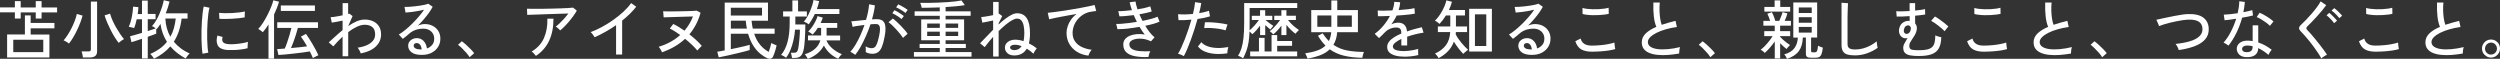 <?xml version="1.0" encoding="UTF-8"?><svg id="_レイヤー_2" xmlns="http://www.w3.org/2000/svg" viewBox="0 0 702.88 16.54"><rect x="0" y="0" width="702.88" height="16.54" fill="#333333" stroke="none"/><defs><style>.cls-1{fill:#fff;}</style></defs><g id="_レイヤー_1-2"><path class="cls-1" d="M4.18,5.2v-1.73H0v-1.39h4.18V.31h1.64v1.78h4.23V.31h1.64v1.78h4.36v1.39h-4.36v1.73h-1.64v-1.73h-4.23v1.73h-1.64ZM2,16.15v-6.46h5v-5.36h1.62v2.11h6.68v1.53h-6.68v1.73h5.27v6.46H2ZM3.73,14.65h8.44v-3.47H3.73v3.47Z"/><path class="cls-1" d="M19.39,12.26c-.19-.17-.44-.34-.73-.52-.29-.18-.56-.31-.78-.38.4-.46.79-.98,1.17-1.58.38-.59.74-1.23,1.08-1.9s.63-1.35.89-2.02c.26-.68.45-1.32.58-1.94l1.62.47c-.16.6-.37,1.26-.64,1.97s-.58,1.43-.93,2.15-.71,1.4-1.1,2.05c-.38.65-.77,1.21-1.17,1.69ZM23.31,16.15c-.02-.23-.07-.52-.14-.87-.07-.35-.15-.63-.23-.82h1.91c.25,0,.43-.04.54-.13.11-.09.16-.25.16-.48V.45h1.75v13.99c0,1.14-.67,1.71-2,1.71h-1.98ZM33.37,12.04c-.35-.42-.71-.94-1.1-1.55-.38-.61-.76-1.27-1.12-1.99s-.7-1.43-1.01-2.16-.55-1.4-.73-2.02l1.53-.49c.17.6.4,1.24.7,1.92.3.68.64,1.34,1.02,2,.38.65.76,1.26,1.14,1.83.38.56.74,1.03,1.06,1.39-.22.12-.47.29-.77.5-.3.22-.54.41-.72.58Z"/><path class="cls-1" d="M43.29,16.49c-.06-.12-.15-.27-.28-.44-.13-.17-.26-.35-.4-.51-.14-.17-.26-.29-.37-.38,1.03-.44,1.94-.95,2.71-1.51.77-.56,1.44-1.19,1.99-1.89-.46-.71-.84-1.48-1.15-2.32-.31-.84-.54-1.75-.68-2.72-.17.26-.34.52-.51.77s-.36.49-.55.7c-.02-.01-.07-.05-.13-.11v1.39c-.26.11-.6.24-1.02.39-.41.15-.87.31-1.36.48v6.1h-1.62v-5.54c-.61.2-1.18.39-1.71.57-.53.17-.94.3-1.24.39l-.41-1.67c.34-.08.81-.21,1.42-.38.61-.17,1.26-.35,1.94-.56v-3.83h-1.49c-.1.48-.21.93-.33,1.36-.13.43-.25.79-.39,1.11-.2-.06-.46-.13-.77-.21s-.55-.12-.73-.13c.35-.77.62-1.66.83-2.66.2-1.01.33-2.02.38-3.02l1.49.14c-.01.29-.04.6-.07.93-.04.33-.08.67-.13,1.02h1.21V.16h1.62v3.76h2.2v1.48h-2.2v3.33c.46-.14.88-.28,1.26-.41.38-.13.71-.25.97-.34-.16-.12-.33-.25-.53-.38-.2-.13-.36-.22-.5-.27.41-.43.79-.95,1.15-1.57.36-.61.68-1.26.97-1.94.29-.68.53-1.35.74-2.01.2-.65.35-1.24.45-1.75l1.62.38c-.13.54-.29,1.09-.47,1.65s-.38,1.11-.61,1.65h6.14v1.49h-1.67c-.16,1.28-.42,2.47-.78,3.55s-.84,2.06-1.41,2.95c.54.66,1.18,1.27,1.92,1.83.74.56,1.58,1.05,2.53,1.48-.13.1-.27.23-.42.41-.15.18-.29.36-.41.55s-.22.33-.28.44c-.84-.44-1.62-.95-2.35-1.51-.73-.56-1.38-1.19-1.97-1.89-.6.7-1.28,1.33-2.05,1.91-.77.58-1.61,1.09-2.54,1.55ZM47.9,10.33c.42-.74.75-1.54.99-2.4.24-.86.41-1.76.52-2.71h-2.92c.1,1.92.56,3.62,1.4,5.11Z"/><path class="cls-1" d="M56.95,15.12c-.08-.47-.15-1.05-.2-1.74-.05-.69-.08-1.45-.1-2.27-.02-.82-.02-1.67,0-2.55s.05-1.73.11-2.57c.05-.84.12-1.62.21-2.33.08-.71.19-1.32.31-1.83l1.62.34c-.12.43-.23.99-.32,1.67-.09.68-.16,1.42-.22,2.23s-.09,1.64-.11,2.5-.02,1.69,0,2.48c.02.8.05,1.52.11,2.17.05.65.12,1.18.21,1.58l-1.62.31ZM64.03,14.06c-.82-.05-1.48-.21-1.98-.48s-.83-.67-.97-1.21c-.24-.62-.22-1.42.05-2.38l1.46.4c-.08.26-.12.51-.12.73,0,.22.05.42.14.58.19.41.77.65,1.73.72.54.04,1.14.03,1.8-.03.66-.05,1.31-.13,1.94-.24.64-.11,1.18-.23,1.64-.38-.02.12-.04.3-.06.53s-.03.47-.04.7c0,.23,0,.42,0,.55-.6.16-1.23.28-1.9.36-.67.08-1.31.14-1.94.15-.63.02-1.21.02-1.74,0ZM61.69,5.31l-.09-1.69c.44.05.98.08,1.62.09.64.01,1.3,0,2-.04.7-.04,1.36-.09,2-.17.64-.08,1.18-.17,1.62-.28l-.05,1.67c-.47.08-1.01.16-1.64.23-.62.07-1.27.12-1.94.15-.67.04-1.31.06-1.93.06-.61,0-1.14,0-1.58-.03Z"/><path class="cls-1" d="M75.49,16.49V6.88c-.26.41-.53.8-.79,1.16-.26.37-.53.71-.81,1.02-.17-.17-.38-.33-.62-.5s-.47-.3-.67-.42c.44-.46.89-1.03,1.34-1.73.45-.7.87-1.44,1.27-2.22.4-.79.74-1.54,1.03-2.26.29-.72.49-1.34.61-1.85l1.6.4c-.17.59-.37,1.19-.61,1.79s-.5,1.21-.79,1.81v12.42h-1.55ZM87.98,16.33c-.11-.26-.24-.56-.39-.87-.15-.32-.31-.65-.48-1-.59.11-1.28.21-2.09.31-.8.1-1.63.2-2.48.3-.85.1-1.65.18-2.4.25-.75.07-1.37.12-1.86.14l-.36-1.66c.28-.01.6-.03.96-.05.37-.02.76-.05,1.18-.09.23-.5.46-1.1.7-1.8.24-.7.46-1.4.67-2.11s.38-1.34.5-1.89h-3.98v-1.6h11.45v1.6h-5.65c-.16.59-.34,1.22-.55,1.89s-.43,1.33-.67,1.98-.47,1.24-.71,1.78c.82-.07,1.63-.15,2.43-.23.8-.08,1.5-.17,2.09-.25-.29-.52-.58-1.01-.88-1.48-.3-.47-.59-.89-.86-1.25l1.42-.77c.25.34.54.76.87,1.28s.67,1.06,1.01,1.65c.34.58.66,1.14.94,1.68s.52,1.01.68,1.4c-.11.04-.27.1-.48.21-.21.1-.41.21-.61.31-.2.11-.35.2-.46.27ZM78.95,3.08v-1.55h9.59v1.55h-9.59Z"/><path class="cls-1" d="M96.32,15.84v-5.53c-.5.47-.98.94-1.42,1.4-.44.47-.84.91-1.19,1.33l-1.28-1.13c.55-.49,1.16-1.04,1.82-1.65.66-.61,1.35-1.2,2.07-1.79v-2.68c-.56.12-1.12.23-1.68.34-.56.11-1.01.19-1.36.23l-.32-1.53c.22,0,.51-.02.87-.07.37-.05.77-.11,1.21-.2s.87-.17,1.29-.25V.88h1.55v3.06c.14-.04.25-.07.31-.11l.94.68-1.22,2.81c.77-.53,1.54-.96,2.33-1.31.79-.34,1.56-.51,2.31-.51.89,0,1.68.16,2.37.49.69.32,1.23.79,1.63,1.41s.59,1.38.59,2.29c0,1.31-.49,2.43-1.46,3.37-.97.94-2.39,1.59-4.25,1.96-.07-.23-.2-.51-.37-.84s-.35-.59-.51-.78c.96-.13,1.81-.36,2.55-.68.74-.32,1.32-.74,1.74-1.24.42-.5.63-1.1.63-1.78,0-.96-.26-1.66-.79-2.09s-1.24-.65-2.12-.65c-.7,0-1.45.19-2.26.58s-1.61.88-2.4,1.48v6.8h-1.55Z"/><path class="cls-1" d="M118.64,15.44c-1.33,0-2.31-.25-2.94-.74-.63-.49-.94-1.1-.94-1.82,0-.46.11-.85.34-1.17.23-.32.53-.57.9-.74.37-.17.76-.25,1.17-.25.79,0,1.44.27,1.95.82s.81,1.24.91,2.08c.58-.19,1.06-.52,1.46-.98.4-.46.59-1.05.59-1.77,0-.55-.13-1.04-.39-1.46-.26-.42-.62-.75-1.07-.99s-.98-.36-1.58-.36c-1.57,0-2.88.45-3.92,1.35-.22.19-.5.44-.86.73-.36.29-.7.56-1.01.78l-1.12-1.21c.56-.34,1.17-.77,1.82-1.3s1.29-1.11,1.94-1.75c.64-.64,1.25-1.29,1.83-1.96.58-.67,1.08-1.33,1.51-1.96-.5.12-1.08.24-1.73.35-.65.11-1.28.21-1.9.29-.62.08-1.14.13-1.58.15l-.29-1.58c.32.01.73,0,1.22-.03.49-.03,1-.07,1.55-.13.55-.06,1.08-.13,1.6-.21s.99-.17,1.4-.26c.41-.1.72-.19.91-.27l1.24.85c-.28.54-.63,1.11-1.07,1.72-.44.61-.92,1.22-1.45,1.83-.53.61-1.07,1.2-1.64,1.76.28-.13.58-.24.92-.32.34-.08.66-.13.97-.13.88,0,1.64.17,2.3.52.66.35,1.18.83,1.56,1.44.38.61.57,1.33.57,2.14,0,.88-.22,1.66-.66,2.35-.44.69-1.04,1.23-1.82,1.63-.77.4-1.67.59-2.69.59ZM118.33,13.91h.22c-.04-.53-.18-.96-.43-1.3s-.57-.5-.95-.5c-.25,0-.46.06-.62.19-.16.13-.24.31-.24.55,0,.3.16.55.47.74s.83.3,1.57.32Z"/><path class="cls-1" d="M132.03,16.09c-.22-.37-.52-.78-.9-1.22-.38-.44-.79-.86-1.21-1.28-.42-.41-.8-.75-1.15-1l1.08-.99c.36.26.77.6,1.22,1.01.45.41.88.82,1.29,1.24.41.42.73.79.95,1.1l-1.28,1.13Z"/><path class="cls-1" d="M157.5,8.57c-.13-.17-.32-.37-.58-.59-.25-.23-.48-.4-.68-.5.36-.26.75-.6,1.18-1.01.43-.41.85-.84,1.27-1.31s.79-.92,1.12-1.36c-.52.01-1.12.03-1.83.05-.7.02-1.45.05-2.23.07-.79.02-1.57.05-2.35.08-.78.03-1.52.06-2.21.08s-1.29.04-1.81.06c-.52.02-.9.03-1.15.04l-.07-1.73c.36.01.88.02,1.57.03.69,0,1.47,0,2.34,0,.87-.01,1.77-.03,2.69-.05.92-.02,1.81-.05,2.66-.07.85-.02,1.6-.06,2.26-.1.65-.04,1.13-.08,1.43-.12l1.06.85c-.25.44-.56.93-.94,1.45-.37.52-.77,1.04-1.21,1.56-.43.52-.87,1-1.31,1.44-.44.44-.85.82-1.23,1.13ZM150.68,15.73c-.12-.18-.3-.4-.54-.66-.24-.26-.47-.45-.68-.58,1.63-.96,2.79-2.23,3.48-3.8.69-1.57,1.01-3.38.96-5.44h1.71c0,2.39-.4,4.45-1.21,6.18-.8,1.73-2.05,3.17-3.73,4.29Z"/><path class="cls-1" d="M173.21,15.34V7.07c-.98.68-1.99,1.31-3.02,1.89-1.03.58-2.03,1.08-3.01,1.51-.12-.2-.29-.45-.5-.75-.21-.29-.42-.52-.62-.69,1.01-.37,2.06-.85,3.17-1.45,1.1-.59,2.18-1.26,3.23-2.01,1.05-.74,2.01-1.52,2.87-2.32.86-.8,1.57-1.6,2.11-2.38l1.44,1.01c-.52.67-1.11,1.34-1.79,2-.68.66-1.4,1.3-2.17,1.91v9.54h-1.71Z"/><path class="cls-1" d="M186.12,14.67c-.05-.13-.13-.3-.24-.5-.11-.2-.23-.39-.35-.58-.12-.19-.23-.33-.34-.44,1.18-.35,2.27-.8,3.29-1.36,1.02-.56,1.94-1.21,2.77-1.95-.52-.37-1.02-.71-1.52-1.03-.5-.31-.97-.58-1.41-.79l.97-1.28c.49.23,1,.5,1.54.83.53.32,1.07.68,1.61,1.06,1.03-1.2,1.83-2.53,2.39-4-.48.01-1.03.03-1.66.04-.62.02-1.28.04-1.95.06-.68.02-1.33.05-1.95.06-.62.02-1.17.03-1.65.05-.47.01-.82.02-1.03.04l-.14-1.71c.29.01.69.02,1.2.03s1.08,0,1.7,0,1.27-.02,1.94-.03c.67-.01,1.31-.03,1.92-.04s1.15-.04,1.63-.06c.47-.02.83-.05,1.07-.07l1.06.58c-.65,2.34-1.7,4.36-3.15,6.07.71.55,1.37,1.11,1.97,1.67.61.56,1.11,1.08,1.52,1.58-.08.07-.2.19-.36.34s-.32.32-.48.49c-.16.17-.3.32-.41.47-.41-.49-.91-1.03-1.51-1.6-.6-.58-1.25-1.14-1.94-1.69-1.74,1.63-3.9,2.89-6.48,3.78Z"/><path class="cls-1" d="M215.71,16.36c-.64-.29-1.3-.71-1.98-1.27-.68-.56-1.32-1.3-1.92-2.21-.59-.92-1.09-2.05-1.48-3.39h-4.86v4.34c.7-.14,1.39-.29,2.08-.44.69-.15,1.32-.29,1.89-.43.57-.14,1.02-.25,1.34-.35v1.46c-.34.11-.8.24-1.39.39s-1.23.31-1.94.48c-.7.17-1.4.33-2.1.49-.7.16-1.34.3-1.92.42-.58.12-1.04.21-1.36.27l-.41-1.58c.23-.02.52-.07.88-.14.36-.07.76-.14,1.21-.23V.74h12.17v5.08h-4.61c.04.41.08.8.14,1.16.06.37.13.72.2,1.07h6.14v1.44h-5.74c.31.94.69,1.73,1.13,2.39.44.66.92,1.21,1.43,1.65.51.44,1.02.79,1.52,1.07.14-.38.29-.82.42-1.3.14-.48.24-.88.31-1.21.08.06.23.14.43.23.2.1.41.18.61.26.2.08.35.13.45.17-.07.35-.17.72-.28,1.12-.11.4-.23.78-.36,1.14-.13.37-.26.68-.39.95-.13.28-.35.45-.64.53s-.63.03-1-.13ZM205.47,4.36h8.77v-2.18h-8.77v2.18ZM205.47,8.05h4.52c-.14-.67-.25-1.42-.32-2.23h-4.19v2.23Z"/><path class="cls-1" d="M222.68,16.29c-.02-.19-.07-.44-.14-.76s-.13-.55-.19-.7h.95c.31,0,.55-.08.72-.25.17-.17.31-.5.41-1.01.06-.28.12-.64.17-1.09.05-.45.1-.93.15-1.44.05-.51.08-1,.11-1.48.02-.48.04-.89.04-1.22h-1.37c-.08,1.01-.23,2-.45,2.98-.22.98-.5,1.89-.85,2.74-.35.85-.76,1.57-1.24,2.19-.1-.1-.23-.2-.41-.31-.18-.11-.36-.21-.54-.31-.18-.1-.33-.16-.45-.18.83-.96,1.44-2.2,1.84-3.72.4-1.52.59-3.31.59-5.37v-1.71h-1.85v-1.44h2.61V.11h1.6v3.1h2.47v1.44h-3.24v2.23h2.81c0,.58,0,1.21-.03,1.89s-.05,1.37-.09,2.05c-.04.68-.1,1.31-.16,1.89-.07.58-.14,1.04-.23,1.4-.18.78-.46,1.34-.83,1.67s-.91.5-1.62.5h-.79ZM227.36,6.84c-.12-.11-.33-.25-.62-.42-.29-.17-.54-.29-.73-.35.3-.32.6-.74.89-1.24s.57-1.05.82-1.63c.25-.58.47-1.15.64-1.71.17-.56.29-1.05.35-1.49l1.6.31c-.16.74-.37,1.49-.63,2.23h6.32v1.39h-6.91c-.48,1.04-1.06,2.02-1.73,2.92ZM227.12,16.54c-.08-.17-.21-.38-.38-.65-.17-.26-.33-.47-.49-.63,1.15-.35,2.11-.85,2.86-1.51.76-.66,1.27-1.46,1.53-2.41h-3.47v-1.37h3.69v-2.14h-.92c-.43.7-.92,1.33-1.46,1.89-.06-.06-.17-.15-.34-.27-.17-.12-.34-.24-.51-.36-.17-.12-.31-.2-.41-.23.37-.34.74-.76,1.1-1.28.36-.52.68-1.05.95-1.6.28-.55.47-1.04.59-1.46l1.48.45c-.08.24-.18.49-.29.74s-.22.5-.34.76h4.68v1.37h-2.99v2.14h3.8v1.37h-3.85c.32.83.88,1.58,1.67,2.27.79.68,1.67,1.22,2.66,1.6-.07.07-.18.19-.33.36-.15.17-.29.34-.42.52-.13.18-.22.32-.27.41-.82-.35-1.58-.84-2.3-1.48-.71-.64-1.29-1.38-1.72-2.23-.44.84-1.05,1.58-1.83,2.23s-1.67,1.15-2.69,1.51Z"/><path class="cls-1" d="M240.44,15.43c-.07-.07-.2-.17-.38-.29s-.36-.24-.55-.35c-.19-.11-.33-.18-.44-.21.49-.54.98-1.21,1.46-2.01.48-.8.94-1.67,1.37-2.63s.82-1.93,1.15-2.93c-.65.08-1.27.17-1.88.26s-1.1.18-1.47.28c-.01-.11-.04-.27-.08-.48-.04-.21-.09-.42-.14-.63-.05-.21-.1-.36-.14-.44.42-.04,1.01-.09,1.78-.17.77-.08,1.55-.16,2.36-.24.24-.78.43-1.54.58-2.29.14-.74.24-1.44.29-2.09l1.62.29c-.05.59-.14,1.21-.29,1.88-.14.67-.32,1.35-.52,2.06.56-.04,1.03-.05,1.39-.05.47,0,.88.07,1.23.22.35.15.63.41.84.78s.32.89.34,1.55c.02.66-.07,1.49-.27,2.5-.22,1.14-.47,2.05-.75,2.74-.28.68-.64,1.18-1.06,1.48-.43.31-.96.46-1.61.46-.34,0-.66-.04-.97-.11-.31-.07-.61-.2-.9-.38.01-.22.02-.49.02-.81s-.02-.59-.05-.79c.56.35,1.15.52,1.75.52.32,0,.6-.1.83-.29.23-.19.44-.54.63-1.04.19-.5.38-1.2.58-2.11.16-.74.24-1.34.25-1.78.01-.44-.03-.78-.14-1.01s-.24-.38-.42-.45c-.18-.07-.39-.11-.63-.11-.19,0-.41,0-.67.02-.25.01-.52.03-.81.05-.37,1.12-.8,2.22-1.28,3.3-.48,1.09-.98,2.09-1.48,3-.51.91-1.02,1.67-1.52,2.27ZM253.87,10.66c-.19-.32-.46-.7-.8-1.12-.34-.43-.71-.85-1.11-1.29s-.78-.82-1.16-1.18c-.38-.35-.71-.63-1-.82l1.21-1.04c.31.22.66.5,1.05.86.39.36.79.75,1.19,1.16.4.41.77.82,1.12,1.22.34.4.61.75.8,1.05l-1.3,1.15ZM253.46,5.35c-.22-.19-.48-.39-.78-.6s-.62-.41-.94-.59c-.32-.19-.61-.33-.86-.44l.61-.85c.23.1.51.25.85.45.34.2.67.41,1,.63.33.22.59.4.78.56l-.65.85ZM254.57,3.65c-.22-.19-.48-.39-.8-.59-.32-.2-.64-.4-.96-.58-.32-.18-.61-.32-.86-.41l.59-.85c.23.1.51.24.85.43.34.19.68.39,1.02.59.34.2.6.38.79.54l-.63.86Z"/><path class="cls-1" d="M256.95,15.93v-1.3h7.27v-1.13h-5.67v-1.15h5.67v-1.03h-5.22v-5.87h5.22v-1.01h-7.07v-1.26h7.07v-1.1c-.88.04-1.75.06-2.61.08-.86.02-1.69.03-2.47.03-.01-.1-.04-.23-.09-.41s-.1-.36-.16-.55-.12-.33-.18-.42c.73.01,1.54.01,2.41,0,.88-.01,1.76-.04,2.66-.07.9-.04,1.77-.08,2.6-.14s1.59-.13,2.28-.21c.68-.08,1.24-.17,1.66-.26l.94,1.31c-.68.12-1.49.23-2.43.32-.94.1-1.93.17-2.97.23v1.19h7.04v1.26h-7.04v1.01h5.2v5.87h-5.2v1.03h5.69v1.15h-5.69v1.13h7.29v1.3h-16.2ZM260.68,7.83h3.55v-1.21h-3.55v1.21ZM260.68,10.13h3.55v-1.22h-3.55v1.22ZM265.86,7.83h3.53v-1.21h-3.53v1.21ZM265.86,10.13h3.53v-1.22h-3.53v1.22Z"/><path class="cls-1" d="M279.22,15.88v-5.53c-.42.48-.83.96-1.23,1.44-.4.48-.78.97-1.14,1.46l-1.3-1.08c.36-.35.86-.87,1.51-1.57.65-.7,1.37-1.44,2.16-2.23v-2.61c-.55.12-1.11.24-1.67.35s-1.02.2-1.37.26l-.31-1.57c.23-.01.53-.04.9-.1.37-.05.77-.12,1.21-.2s.85-.16,1.24-.24V.54h1.55v3.31l.09-.02.92.68-1.01,2.02v.34c.62-.58,1.24-1.1,1.86-1.57s1.21-.85,1.78-1.14c.57-.29,1.09-.43,1.56-.43,2.41,0,3.62,1.87,3.62,5.62,0,1.1-.11,2.05-.32,2.84.88.43,1.61.9,2.21,1.4-.08.08-.19.23-.32.43-.13.2-.26.41-.38.61s-.2.36-.23.47c-.29-.28-.59-.53-.9-.77-.31-.24-.64-.46-.97-.65-.38.66-.88,1.14-1.48,1.45-.6.31-1.27.46-2.02.46-.82,0-1.46-.21-1.94-.63-.47-.42-.71-.94-.71-1.57s.27-1.17.81-1.59,1.24-.64,2.11-.64c.38,0,.77.04,1.16.11.39.07.78.17,1.16.31.14-.64.22-1.38.22-2.23,0-.8-.06-1.52-.19-2.13-.13-.62-.34-1.1-.64-1.46-.3-.35-.71-.53-1.22-.53-.37,0-.83.15-1.39.46s-1.15.72-1.79,1.25c-.64.53-1.3,1.13-1.99,1.8v7.15h-1.55ZM285.21,14.09c.88,0,1.55-.38,2.02-1.13-.66-.25-1.29-.38-1.89-.38-.43,0-.76.07-1,.22-.23.14-.35.32-.35.54,0,.23.11.41.34.55.23.14.52.21.88.21Z"/><path class="cls-1" d="M306.02,15.64c-1.2-.13-2.27-.49-3.2-1.06-.93-.58-1.66-1.32-2.18-2.24s-.78-1.94-.78-3.07c0-.6.1-1.22.31-1.86s.52-1.27.94-1.87.96-1.14,1.59-1.61c-.74.12-1.5.25-2.27.39-.77.14-1.51.27-2.21.41-.71.13-1.34.26-1.91.38-.56.12-1.01.22-1.33.31l-.4-1.82c.4-.04.94-.1,1.62-.18s1.46-.19,2.31-.32c.86-.13,1.74-.27,2.65-.42s1.8-.3,2.66-.46c.86-.16,1.63-.31,2.31-.45s1.22-.27,1.62-.38l.45,1.71c-.17.01-.38.04-.64.07-.26.04-.55.08-.87.14-.68.1-1.34.32-1.95.68-.62.35-1.17.8-1.65,1.34-.48.54-.85,1.15-1.12,1.83-.27.68-.41,1.39-.41,2.13,0,.95.24,1.75.72,2.41.48.66,1.12,1.18,1.94,1.55.81.37,1.71.62,2.71.74-.2.22-.4.5-.58.84-.18.34-.29.62-.34.84Z"/><path class="cls-1" d="M322.87,16.02c-1.37.06-2.58,0-3.65-.19s-1.9-.55-2.5-1.08c-.61-.53-.91-1.29-.91-2.26,0-.58.17-1.07.5-1.48.34-.41.79-.74,1.36-.97.57-.23,1.22-.38,1.94-.44s1.47-.03,2.24.09c-.26-.31-.52-.65-.76-1.02-.24-.37-.48-.74-.72-1.12-.77.13-1.54.25-2.3.36-.77.11-1.49.19-2.16.23-.67.05-1.25.07-1.73.07l-.36-1.48c.44.01.98,0,1.59-.05.62-.04,1.29-.11,2.02-.21.73-.1,1.46-.2,2.21-.32-.16-.31-.31-.63-.46-.95-.15-.32-.29-.64-.42-.95-.74.1-1.47.18-2.18.24-.71.07-1.33.1-1.85.1l-.32-1.46c.5.01,1.09,0,1.76-.06.67-.05,1.36-.12,2.07-.21-.31-.89-.52-1.63-.63-2.23l1.66-.2c.02.29.08.62.18,1,.1.38.22.78.36,1.2.72-.12,1.4-.25,2.03-.4.63-.14,1.15-.29,1.56-.45l.41,1.44c-.4.13-.9.27-1.5.4-.61.14-1.26.27-1.97.39.13.3.27.61.42.92.15.31.3.62.46.94.91-.18,1.75-.38,2.5-.58s1.33-.41,1.73-.6l.56,1.39c-.41.2-.97.41-1.68.61-.71.2-1.49.39-2.33.56.38.66.8,1.27,1.24,1.83.44.56.9,1.03,1.37,1.41l-1.01,1.13c-.73-.36-1.46-.59-2.19-.69-.73-.1-1.38-.1-1.96,0-.58.1-1.05.28-1.4.54-.35.26-.53.57-.53.95,0,.61.26,1.07.79,1.38.53.31,1.24.5,2.13.57s1.89.08,2.98.04c-.13.22-.25.49-.35.83-.1.34-.17.61-.19.81Z"/><path class="cls-1" d="M332.82,15.79c-.19-.13-.45-.27-.78-.4-.33-.14-.61-.23-.84-.28.3-.47.61-1.06.94-1.77.33-.71.66-1.5,1-2.37.34-.86.66-1.76.98-2.7s.6-1.85.85-2.75c-.71.07-1.39.12-2.03.14s-1.18.02-1.6,0l-.13-1.67c.52.06,1.14.08,1.88.07.74-.01,1.51-.06,2.31-.14.16-.65.29-1.25.39-1.82.1-.56.17-1.06.21-1.49l1.73.25c-.05.38-.13.82-.23,1.3-.11.48-.23.99-.36,1.53.55-.1,1.06-.2,1.54-.31.47-.11.88-.23,1.21-.36l.31,1.57c-.38.13-.89.26-1.51.4-.62.13-1.29.25-2,.34-.26.95-.56,1.92-.87,2.92-.32,1-.65,1.97-1,2.92-.35.95-.69,1.82-1.03,2.62-.34.8-.66,1.47-.97,2.02ZM345.08,14.98c-1.3.2-2.5.25-3.6.15-1.1-.1-2.06-.33-2.86-.69-.8-.36-1.4-.82-1.8-1.39l.94-1.19c.38.47.94.84,1.67,1.12.73.28,1.6.45,2.61.5s2.11-.04,3.31-.25c-.08.23-.15.52-.21.87-.05.35-.08.65-.06.87ZM344.57,8.53c-.54-.18-1.17-.32-1.9-.43-.73-.11-1.45-.18-2.18-.22s-1.37-.03-1.92.02l.2-1.64c.42-.02.91-.02,1.47,0,.56.02,1.14.07,1.74.13s1.17.13,1.72.22c.55.08,1.02.17,1.41.27l-.54,1.66Z"/><path class="cls-1" d="M349.51,16.38c-.17-.12-.41-.26-.72-.41-.31-.15-.55-.25-.72-.3.4-.61.72-1.31.97-2.1.25-.79.44-1.75.57-2.9.13-1.15.19-2.55.19-4.22V.86h14.92v1.39h-13.39v5.29c0,.35,0,.68-.02.99.46-.37.92-.82,1.4-1.36s.89-1.05,1.22-1.54h-1.98v-1.19h2.32v-1.57h1.44v1.57h2v1.19h-1.91c.31.28.67.57,1.09.88.41.31.78.56,1.11.76-.06.06-.15.16-.26.3-.11.14-.23.28-.33.41-.11.14-.19.25-.23.33-.22-.17-.45-.36-.71-.59-.26-.22-.51-.45-.75-.67v2.81h-1.44v-2.65c-.34.44-.69.88-1.06,1.3-.37.42-.75.79-1.13,1.1-.08-.1-.2-.22-.35-.37-.15-.15-.3-.28-.44-.39-.04,1.15-.12,2.15-.26,3-.14.85-.33,1.63-.58,2.34-.25.71-.56,1.44-.95,2.19ZM351.49,15.84v-1.37h2.47v-3.82h1.58v3.82h1.96v-4.61h1.58v1.66h4.19v1.35h-4.19v1.6h5.62v1.37h-13.21ZM360.27,9.86v-2.65c-.34.46-.7.9-1.1,1.33s-.79.81-1.19,1.13c-.11-.13-.26-.29-.47-.49-.2-.19-.38-.33-.52-.41.34-.25.68-.55,1.03-.91.35-.35.7-.73,1.03-1.12.33-.4.61-.77.85-1.12h-1.64v-1.19h2v-1.57h1.42v1.57h2.66v1.19h-2.23c.25.32.55.66.89,1.01.34.35.71.68,1.1,1,.39.32.76.59,1.11.82-.08.06-.2.16-.33.3-.14.14-.27.28-.39.41-.12.14-.21.25-.27.33-.4-.29-.82-.65-1.28-1.09-.46-.44-.88-.91-1.26-1.41v2.86h-1.42Z"/><path class="cls-1" d="M367.61,16.47c-.06-.19-.16-.44-.29-.76-.13-.31-.25-.55-.36-.72,1.26-.18,2.37-.43,3.33-.77.96-.33,1.75-.79,2.38-1.4-.77-.76-1.48-1.68-2.12-2.77l1.31-.68c.56.84,1.15,1.57,1.75,2.18.36-.7.58-1.53.67-2.5h-5.62V2.83h5.65V.13h1.67v2.7h5.8v6.23h-5.83c-.05.72-.17,1.37-.35,1.95s-.42,1.11-.71,1.59c1.14.78,2.42,1.31,3.83,1.58,1.41.27,2.99.41,4.74.42-.08.2-.17.48-.27.83-.1.35-.16.62-.18.81-1.94-.02-3.66-.22-5.15-.58-1.49-.36-2.82-.96-4-1.8-.73.71-1.63,1.27-2.69,1.67s-2.25.72-3.56.94ZM370.37,7.54h3.94v-3.2h-3.94v3.2ZM375.98,7.54h4.09v-3.2h-4.09v3.2Z"/><path class="cls-1" d="M394.87,15.93c-.92,0-1.75-.09-2.48-.28-.73-.19-1.31-.48-1.74-.87-.43-.4-.64-.92-.64-1.57,0-.54.17-1.04.52-1.49.35-.45.82-.87,1.43-1.25.61-.38,1.28-.73,2.02-1.04v-.2c0-.54-.11-.92-.33-1.13-.22-.22-.51-.34-.85-.36-.61-.04-1.22.06-1.84.29-.61.23-1.17.61-1.67,1.13-.22.23-.47.49-.77.79s-.57.55-.81.76l-1.21-1.21c.85-.6,1.65-1.34,2.4-2.23.75-.89,1.38-1.82,1.88-2.79-.73.04-1.4.06-2.01.07-.61.01-1.06.01-1.36,0l-.07-1.6c.38.04.95.05,1.7.05s1.56-.02,2.44-.07c.16-.42.28-.83.37-1.24.09-.41.14-.8.15-1.17l1.66.11c-.04.73-.18,1.46-.43,2.2.92-.06,1.79-.14,2.6-.23s1.42-.2,1.85-.31l.11,1.55c-.34.07-.78.14-1.32.21-.55.07-1.15.13-1.8.18-.65.05-1.32.1-2.01.15-.18.41-.4.83-.67,1.25-.26.43-.53.83-.81,1.22.29-.16.61-.27.96-.35s.69-.12,1-.12c.71,0,1.27.2,1.69.59s.67,1.02.76,1.87c.71-.25,1.42-.48,2.15-.68.73-.2,1.4-.37,2.01-.51l.49,1.53c-.83.12-1.63.28-2.41.48-.78.2-1.51.42-2.2.66v2.47h-1.64v-1.85c-.71.34-1.28.69-1.72,1.05-.44.37-.66.72-.66,1.07,0,.46.27.79.82.99.55.2,1.32.31,2.33.31.38,0,.81-.03,1.28-.08.47-.05.94-.13,1.41-.22.47-.09.9-.19,1.29-.3-.02.11-.04.27-.04.48s0,.42.02.64c.01.22.02.39.04.52v.07c-.6.16-1.25.27-1.94.35s-1.34.12-1.94.12Z"/><path class="cls-1" d="M404.46,16.33c-.04-.1-.12-.23-.25-.4-.13-.17-.27-.35-.4-.52-.14-.17-.26-.3-.35-.37,1.26-.54,2.26-1.3,3.02-2.28.75-.98,1.17-2.23,1.25-3.75h-3.47v-1.57h3.49v-3.1h-1.22c-.28.44-.57.87-.87,1.28-.31.41-.62.77-.93,1.1-.18-.17-.39-.34-.63-.51-.24-.17-.46-.3-.67-.39.37-.35.73-.76,1.08-1.23.35-.47.67-.98.96-1.51s.54-1.06.75-1.58c.2-.52.35-.98.43-1.4l1.57.4c-.1.37-.22.76-.36,1.15s-.31.79-.5,1.17h4.52v1.53h-2.54v3.1h3.13v1.57h-3.15c-.01.1-.02.19-.02.29s-.01.19-.04.29c.17.37.4.77.68,1.19.29.42.6.84.94,1.25.34.41.68.79,1.01,1.13.33.34.62.61.87.82-.11.07-.26.18-.44.33s-.37.3-.54.45c-.17.15-.3.27-.39.37-.4-.4-.83-.9-1.31-1.52-.47-.62-.92-1.25-1.32-1.9-.37,1.01-.92,1.9-1.64,2.66-.72.77-1.61,1.42-2.66,1.96ZM413.06,14.47V2.47h6.39v12.01h-6.39ZM414.68,12.94h3.19V4.03h-3.19v8.91Z"/><path class="cls-1" d="M430.76,15.44c-1.33,0-2.31-.25-2.94-.74-.63-.49-.94-1.1-.94-1.82,0-.46.11-.85.34-1.17.23-.32.53-.57.9-.74.37-.17.76-.25,1.17-.25.79,0,1.44.27,1.95.82s.81,1.24.91,2.08c.58-.19,1.06-.52,1.46-.98.4-.46.59-1.05.59-1.77,0-.55-.13-1.04-.39-1.46-.26-.42-.62-.75-1.07-.99s-.98-.36-1.58-.36c-1.57,0-2.88.45-3.92,1.35-.22.19-.5.44-.86.73-.36.29-.7.56-1.01.78l-1.12-1.21c.56-.34,1.17-.77,1.82-1.3s1.29-1.11,1.94-1.75c.64-.64,1.25-1.29,1.83-1.96.58-.67,1.08-1.33,1.51-1.96-.5.12-1.08.24-1.73.35-.65.11-1.28.21-1.9.29-.62.08-1.14.13-1.58.15l-.29-1.58c.32.01.73,0,1.22-.03.49-.03,1-.07,1.55-.13.55-.06,1.08-.13,1.6-.21s.99-.17,1.4-.26c.41-.1.72-.19.91-.27l1.24.85c-.28.54-.63,1.11-1.07,1.72-.44.61-.92,1.22-1.45,1.83-.53.61-1.07,1.2-1.64,1.76.28-.13.58-.24.92-.32.34-.08.66-.13.97-.13.88,0,1.64.17,2.3.52.66.35,1.18.83,1.56,1.44.38.61.57,1.33.57,2.14,0,.88-.22,1.66-.66,2.35-.44.69-1.04,1.23-1.82,1.63-.77.4-1.67.59-2.69.59ZM430.45,13.91h.22c-.04-.53-.18-.96-.43-1.3s-.57-.5-.95-.5c-.25,0-.46.06-.62.19-.16.13-.24.31-.24.55,0,.3.16.55.47.74s.83.3,1.57.32Z"/><path class="cls-1" d="M447.53,14.53c-1.18,0-2.15-.21-2.91-.62-.76-.41-1.34-1.19-1.72-2.31l1.49-.77c.17.65.5,1.14,1.01,1.48.5.34,1.21.51,2.12.51.78,0,1.58-.04,2.39-.11.81-.07,1.56-.17,2.26-.31s1.27-.28,1.73-.43c0,.12.01.31.04.56.02.25.05.5.09.74.04.24.07.41.11.52-.48.16-1.08.29-1.8.4s-1.49.19-2.32.25c-.83.06-1.66.09-2.48.09ZM444.94,3.92l-.02-1.69c.32.11.73.19,1.22.25.49.06,1.03.1,1.6.12.58.02,1.15.01,1.72-.02.57-.03,1.1-.08,1.59-.15.49-.07.9-.16,1.22-.25l.04,1.69c-.3.1-.7.17-1.19.23-.49.06-1.03.11-1.6.14-.58.03-1.15.04-1.73.03-.58-.01-1.12-.05-1.62-.11-.5-.06-.92-.14-1.24-.23Z"/><path class="cls-1" d="M472.09,15.05c-1.08.19-2.13.32-3.15.4-1.02.07-1.97.07-2.86-.02-.89-.08-1.67-.26-2.34-.53-.67-.27-1.2-.65-1.58-1.14-.38-.49-.57-1.12-.57-1.87,0-.96.38-1.79,1.12-2.5.75-.71,1.74-1.32,2.98-1.84-.32-.72-.56-1.66-.7-2.82-.14-1.16-.19-2.5-.14-4.02h1.8c-.07.71-.1,1.46-.08,2.24s.08,1.53.19,2.23c.11.7.25,1.3.43,1.79.6-.2,1.23-.4,1.88-.58.65-.19,1.32-.36,2.01-.53l.38,1.73c-1.08.14-2.11.36-3.1.64-.98.28-1.85.61-2.61.99-.76.38-1.35.79-1.79,1.23-.44.44-.66.89-.66,1.35,0,.56.24,1.01.73,1.34s1.15.55,2,.66c.85.11,1.81.11,2.9.02,1.09-.1,2.23-.29,3.43-.58-.08.23-.15.53-.2.89-.05.37-.07.68-.07.93Z"/><path class="cls-1" d="M480.87,16.09c-.22-.37-.52-.78-.9-1.22-.38-.44-.79-.86-1.21-1.28-.42-.41-.8-.75-1.15-1l1.08-.99c.36.26.77.6,1.22,1.01.45.41.88.82,1.29,1.24.41.42.73.79.95,1.1l-1.28,1.13Z"/><path class="cls-1" d="M498.98,16.42v-4.77c-.41.59-.86,1.17-1.36,1.75-.5.58-.98,1.07-1.45,1.48-.06-.08-.17-.19-.31-.31-.15-.13-.3-.25-.46-.36-.16-.11-.29-.19-.4-.23.36-.25.76-.6,1.19-1.04s.84-.92,1.23-1.42c.39-.5.71-.96.96-1.37h-2.36v-1.39h2.95v-1.55h-3.19v-1.35h1.89c-.11-.35-.23-.71-.38-1.1-.14-.38-.28-.68-.4-.9l1.28-.43c.11.18.22.41.34.7s.24.58.35.89c.11.31.2.58.26.84h1.12c.12-.24.24-.52.37-.84s.24-.63.35-.93c.11-.3.18-.53.22-.68l1.35.36c-.07.29-.18.62-.32,1.01-.14.38-.29.74-.45,1.08h1.76v1.35h-3.04v1.55h2.83v1.39h-2.83v.2c.23.25.5.52.82.81.32.29.65.56,1,.83.35.26.67.49.97.67-.07.06-.18.16-.31.31-.14.14-.27.29-.39.44-.12.15-.21.27-.27.37-.25-.18-.54-.42-.86-.71-.32-.29-.64-.6-.95-.91v4.28h-1.51ZM496.06,3.26v-1.31h2.88V.11h1.58v1.84h2.79v1.31h-7.25ZM502.42,16.54c-.06-.17-.17-.38-.33-.65s-.31-.46-.46-.59c1.36-.38,2.32-.98,2.9-1.8.58-.82.89-1.79.94-2.93h-1.28V.7h6.71v9.86h-1.71v3.74c0,.16.03.26.1.32s.2.09.41.09h.52c.19,0,.34-.04.46-.13.11-.08.21-.26.28-.52.07-.26.13-.67.18-1.21.17.1.38.2.64.3.26.1.49.18.71.24-.08.82-.21,1.43-.38,1.84-.17.41-.39.68-.67.81-.28.13-.63.2-1.06.2h-1.12c-.56,0-.96-.08-1.19-.25s-.34-.46-.34-.86v-4.57h-.86c-.05,1.57-.42,2.84-1.12,3.8-.7.96-1.81,1.69-3.32,2.18ZM505.73,3.65h3.64v-1.55h-3.64v1.55ZM505.73,6.39h3.64v-1.55h-3.64v1.55ZM505.73,9.16h3.64v-1.58h-3.64v1.58Z"/><path class="cls-1" d="M521.53,15.57c-.89,0-1.61-.09-2.17-.26s-.97-.48-1.22-.91c-.26-.43-.39-1.02-.39-1.76V.77l1.82.13c-.01.19-.03.53-.05,1.01s-.04,1.01-.05,1.58c-.01.44-.02.93-.03,1.47,0,.53,0,1.1,0,1.7v5.69c0,.59.17,1,.5,1.22.33.23.9.34,1.7.34.76,0,1.5-.1,2.23-.31.73-.21,1.42-.49,2.07-.84s1.21-.73,1.69-1.15c.01.16.03.36.06.61s.07.5.11.73.08.4.1.5c-.86.62-1.85,1.13-2.97,1.53-1.12.4-2.24.59-3.38.59Z"/><path class="cls-1" d="M539.53,15.75c-1.01,0-1.84-.06-2.49-.19-.65-.13-1.14-.36-1.46-.69s-.48-.81-.48-1.42c0-.46.14-.91.41-1.35s.54-.92.8-1.42c-.26.08-.53.11-.8.07s-.53-.14-.77-.31c-.35-.26-.59-.62-.73-1.06-.14-.44-.15-.91-.03-1.39.16-.71.47-1.23.94-1.57.47-.34.95-.52,1.46-.56h.27c.08,0,.17.01.25.04v-1.37c-.65.05-1.28.08-1.91.11-.62.02-1.2.03-1.73.02l-.13-1.51c.41.04.95.05,1.63.04.68-.01,1.39-.04,2.13-.09V.88h1.55v2.09c.56-.06,1.09-.12,1.58-.19.49-.07.89-.14,1.21-.23l.04,1.53c-.37.06-.8.12-1.29.18s-1,.11-1.54.16v2.14c.49.56.62,1.28.38,2.16-.12.43-.29.83-.51,1.21-.22.37-.45.72-.68,1.05-.23.33-.43.65-.59.95-.16.31-.24.61-.24.93,0,.35.07.62.21.8.14.19.41.31.8.37.4.06.97.09,1.73.09.96,0,1.74-.07,2.33-.22.59-.14,1.05-.38,1.38-.7.32-.32.55-.75.67-1.29.12-.53.19-1.19.2-1.97.1.06.25.13.48.21.22.08.45.14.68.2.23.05.4.09.51.1-.02,1.26-.24,2.28-.64,3.05-.4.77-1.05,1.34-1.95,1.7-.9.36-2.12.54-3.65.54ZM535.59,9.38c.26.19.57.2.91.03.34-.17.57-.51.69-1,.1-.35.08-.63-.05-.85-.13-.22-.3-.35-.5-.41-.24-.06-.5,0-.77.16-.27.17-.46.5-.57.99-.11.5-.01.86.29,1.08ZM546.71,8.78c-.18-.22-.42-.46-.73-.73-.31-.27-.64-.55-1-.83-.36-.28-.72-.54-1.07-.78s-.67-.43-.96-.58l1.06-1.22c.36.19.77.45,1.24.78.47.33.93.67,1.4,1.04.46.36.84.68,1.14.97l-1.08,1.35Z"/><path class="cls-1" d="M557.69,14.53c-1.18,0-2.15-.21-2.91-.62-.76-.41-1.34-1.19-1.72-2.31l1.49-.77c.17.65.5,1.14,1.01,1.48.5.34,1.21.51,2.12.51.78,0,1.58-.04,2.39-.11.81-.07,1.56-.17,2.26-.31s1.27-.28,1.73-.43c0,.12.01.31.04.56.02.25.05.5.09.74.04.24.07.41.11.52-.48.16-1.08.29-1.8.4s-1.49.19-2.32.25c-.83.06-1.66.09-2.48.09ZM555.1,3.92l-.02-1.69c.32.11.73.19,1.22.25.49.06,1.03.1,1.6.12.58.02,1.15.01,1.72-.02.57-.03,1.1-.08,1.59-.15.49-.07.9-.16,1.22-.25l.04,1.69c-.3.1-.7.17-1.19.23-.49.06-1.03.11-1.6.14-.58.03-1.15.04-1.73.03-.58-.01-1.12-.05-1.62-.11-.5-.06-.92-.14-1.24-.23Z"/><path class="cls-1" d="M582.25,15.05c-1.08.19-2.13.32-3.15.4-1.02.07-1.97.07-2.86-.02-.89-.08-1.67-.26-2.34-.53-.67-.27-1.2-.65-1.58-1.14-.38-.49-.57-1.12-.57-1.87,0-.96.38-1.79,1.12-2.5.75-.71,1.74-1.32,2.98-1.84-.32-.72-.56-1.66-.7-2.82-.14-1.16-.19-2.5-.14-4.02h1.8c-.07.71-.1,1.46-.08,2.24s.08,1.53.19,2.23c.11.7.25,1.3.43,1.79.6-.2,1.23-.4,1.88-.58.65-.19,1.32-.36,2.01-.53l.38,1.73c-1.08.14-2.11.36-3.1.64-.98.28-1.85.61-2.61.99-.76.38-1.35.79-1.79,1.23-.44.44-.66.89-.66,1.35,0,.56.24,1.01.73,1.34s1.15.55,2,.66c.85.11,1.81.11,2.9.02,1.09-.1,2.23-.29,3.43-.58-.08.23-.15.53-.2.89-.05.37-.07.68-.07.93Z"/><path class="cls-1" d="M591.03,16.09c-.22-.37-.52-.78-.9-1.22-.38-.44-.79-.86-1.21-1.28-.42-.41-.8-.75-1.15-1l1.08-.99c.36.26.77.6,1.22,1.01.45.41.88.82,1.29,1.24.41.42.73.79.95,1.1l-1.28,1.13Z"/><path class="cls-1" d="M612.54,14.06c-.05-.24-.16-.54-.34-.89-.18-.35-.36-.63-.54-.82,1.55-.16,2.89-.4,4.04-.75,1.15-.34,2.03-.8,2.65-1.39s.92-1.29.88-2.13c-.04-.92-.39-1.59-1.06-2.01-.67-.41-1.67-.6-2.99-.55-.37.01-.83.06-1.39.13-.55.08-1.14.18-1.76.31-.62.13-1.25.26-1.87.41s-1.21.31-1.75.48c-.55.17-1.01.33-1.38.49,0-.02-.04-.12-.11-.3-.07-.17-.16-.37-.25-.59-.1-.22-.18-.42-.26-.6-.08-.18-.13-.28-.15-.29.37-.08.84-.19,1.41-.31s1.19-.26,1.87-.4c.68-.14,1.36-.28,2.05-.41.69-.13,1.34-.24,1.95-.33.61-.09,1.14-.14,1.58-.15,1.93-.07,3.38.26,4.35.99s1.47,1.76,1.52,3.08c.05,1.21-.29,2.22-1,3.03-.71.81-1.71,1.46-3,1.94-1.28.48-2.77.84-4.46,1.08Z"/><path class="cls-1" d="M626.54,12.83c-.08-.07-.21-.16-.38-.28-.17-.11-.35-.23-.53-.33s-.34-.19-.48-.23c.76-.85,1.44-1.87,2.05-3.04.61-1.18,1.12-2.41,1.51-3.69-.67.11-1.3.2-1.88.28-.58.08-1.04.13-1.38.15l-.23-1.57c.44-.01,1.01-.05,1.71-.12.7-.07,1.43-.16,2.2-.28.13-.58.24-1.15.32-1.71.08-.56.12-1.12.13-1.66l1.57.2c-.05.48-.1.96-.17,1.45-.07.49-.15.96-.24,1.43.48-.1.94-.19,1.37-.29s.81-.19,1.13-.29l.2,1.49c-.37.1-.83.2-1.36.32-.53.11-1.1.22-1.7.31-.41,1.49-.94,2.9-1.59,4.24-.65,1.34-1.4,2.54-2.24,3.61ZM631.57,16.07c-.86-.02-1.53-.27-2.01-.73-.47-.46-.71-1.02-.69-1.68.01-.41.14-.79.39-1.13.25-.35.61-.62,1.08-.83.47-.2,1.05-.29,1.72-.27.22.01.43.03.65.04.22.02.43.04.63.08v-4.43h1.57v4.82c.71.23,1.38.52,2.02.88.64.36,1.23.76,1.78,1.19-.17.16-.35.38-.53.67-.19.29-.32.53-.41.74-.89-.78-1.84-1.41-2.86-1.89-.02.88-.32,1.53-.9,1.95-.58.43-1.39.62-2.43.58ZM631.67,14.67c.53,0,.94-.12,1.22-.35.29-.23.43-.61.43-1.12v-.22c-.44-.1-.91-.16-1.39-.18-.48-.01-.86.07-1.13.24-.28.17-.42.4-.43.68-.01.28.09.5.31.68.22.18.55.27.98.27ZM638.19,7.27c-.25-.28-.6-.58-1.05-.91-.45-.33-.92-.64-1.4-.93s-.91-.5-1.27-.63l.83-1.22c.28.11.59.26.95.45.36.19.73.4,1.11.64.38.23.73.47,1.05.71.32.24.59.46.79.65l-1.01,1.24Z"/><path class="cls-1" d="M652.63,16.4c-.22-.42-.5-.9-.85-1.43s-.74-1.09-1.16-1.67c-.43-.58-.86-1.15-1.3-1.7-.44-.55-.87-1.06-1.28-1.52-.41-.46-.76-.84-1.06-1.14-.41-.41-.61-.76-.6-1.04s.21-.62.62-.99c.4-.36.85-.81,1.38-1.36.52-.55,1.05-1.13,1.59-1.75.54-.62,1.03-1.23,1.47-1.83s.77-1.13,1-1.58l1.57,1.06c-.26.38-.62.85-1.06,1.39s-.93,1.1-1.45,1.67-1.03,1.12-1.53,1.64-.93.96-1.29,1.3c-.34.31-.34.64,0,.97.3.3.65.68,1.04,1.13.4.46.81.95,1.25,1.49.44.53.87,1.07,1.29,1.61s.8,1.05,1.15,1.52c.35.47.62.87.83,1.2-.13.06-.31.15-.52.28-.22.13-.43.26-.63.4s-.35.26-.45.36ZM656.23,6.5c-.16-.24-.36-.5-.61-.78s-.51-.55-.78-.8c-.27-.25-.51-.46-.73-.63l.77-.68c.19.14.43.35.71.63.28.28.56.56.84.85.28.29.49.53.63.74l-.83.68ZM657.7,5.11c-.17-.24-.38-.5-.64-.77-.26-.28-.52-.54-.79-.78-.27-.25-.52-.45-.75-.6l.77-.68c.19.14.43.35.72.61.29.26.57.54.85.82s.5.52.64.71l-.81.7Z"/><path class="cls-1" d="M667.85,14.53c-1.18,0-2.15-.21-2.91-.62-.76-.41-1.34-1.19-1.72-2.31l1.49-.77c.17.65.5,1.14,1.01,1.48.5.34,1.21.51,2.12.51.78,0,1.58-.04,2.39-.11.81-.07,1.56-.17,2.26-.31s1.27-.28,1.73-.43c0,.12.01.31.04.56.02.25.05.5.09.74.04.24.07.41.11.52-.48.16-1.08.29-1.8.4s-1.49.19-2.32.25c-.83.06-1.66.09-2.48.09ZM665.26,3.92l-.02-1.69c.32.11.73.19,1.22.25.49.06,1.03.1,1.6.12.58.02,1.15.01,1.72-.02.57-.03,1.1-.08,1.59-.15.49-.07.9-.16,1.22-.25l.04,1.69c-.3.1-.7.17-1.19.23-.49.06-1.03.11-1.6.14-.58.03-1.15.04-1.73.03-.58-.01-1.12-.05-1.62-.11-.5-.06-.92-.14-1.24-.23Z"/><path class="cls-1" d="M692.41,15.05c-1.08.19-2.13.32-3.15.4-1.02.07-1.97.07-2.86-.02-.89-.08-1.67-.26-2.34-.53-.67-.27-1.2-.65-1.58-1.14-.38-.49-.57-1.12-.57-1.87,0-.96.38-1.79,1.12-2.5.75-.71,1.74-1.32,2.98-1.84-.32-.72-.56-1.66-.7-2.82-.14-1.16-.19-2.5-.14-4.02h1.8c-.07.71-.1,1.46-.08,2.24s.08,1.53.19,2.23c.11.7.25,1.3.43,1.79.6-.2,1.23-.4,1.88-.58.65-.19,1.32-.36,2.01-.53l.38,1.73c-1.08.14-2.11.36-3.1.64-.98.28-1.85.61-2.61.99-.76.38-1.35.79-1.79,1.23-.44.44-.66.89-.66,1.35,0,.56.24,1.01.73,1.34s1.15.55,2,.66c.85.11,1.81.11,2.9.02,1.09-.1,2.23-.29,3.43-.58-.08.23-.15.53-.2.89-.05.37-.07.68-.07.93Z"/><path class="cls-1" d="M700.36,16.18c-.46,0-.88-.11-1.27-.34-.39-.23-.7-.53-.93-.92-.23-.38-.34-.81-.34-1.28s.11-.89.34-1.28c.23-.38.53-.69.92-.91.38-.22.81-.33,1.28-.33s.89.11,1.28.34c.38.23.69.53.91.91.22.38.33.8.33,1.27s-.11.89-.34,1.28c-.23.38-.53.69-.91.92-.38.23-.8.34-1.27.34ZM700.36,15.34c.46,0,.85-.17,1.18-.5.33-.34.49-.73.49-1.17s-.16-.85-.49-1.19c-.32-.34-.72-.5-1.19-.5s-.86.17-1.19.5c-.32.33-.49.73-.49,1.2s.16.85.49,1.18c.32.33.72.5,1.19.5Z"/></g></svg>